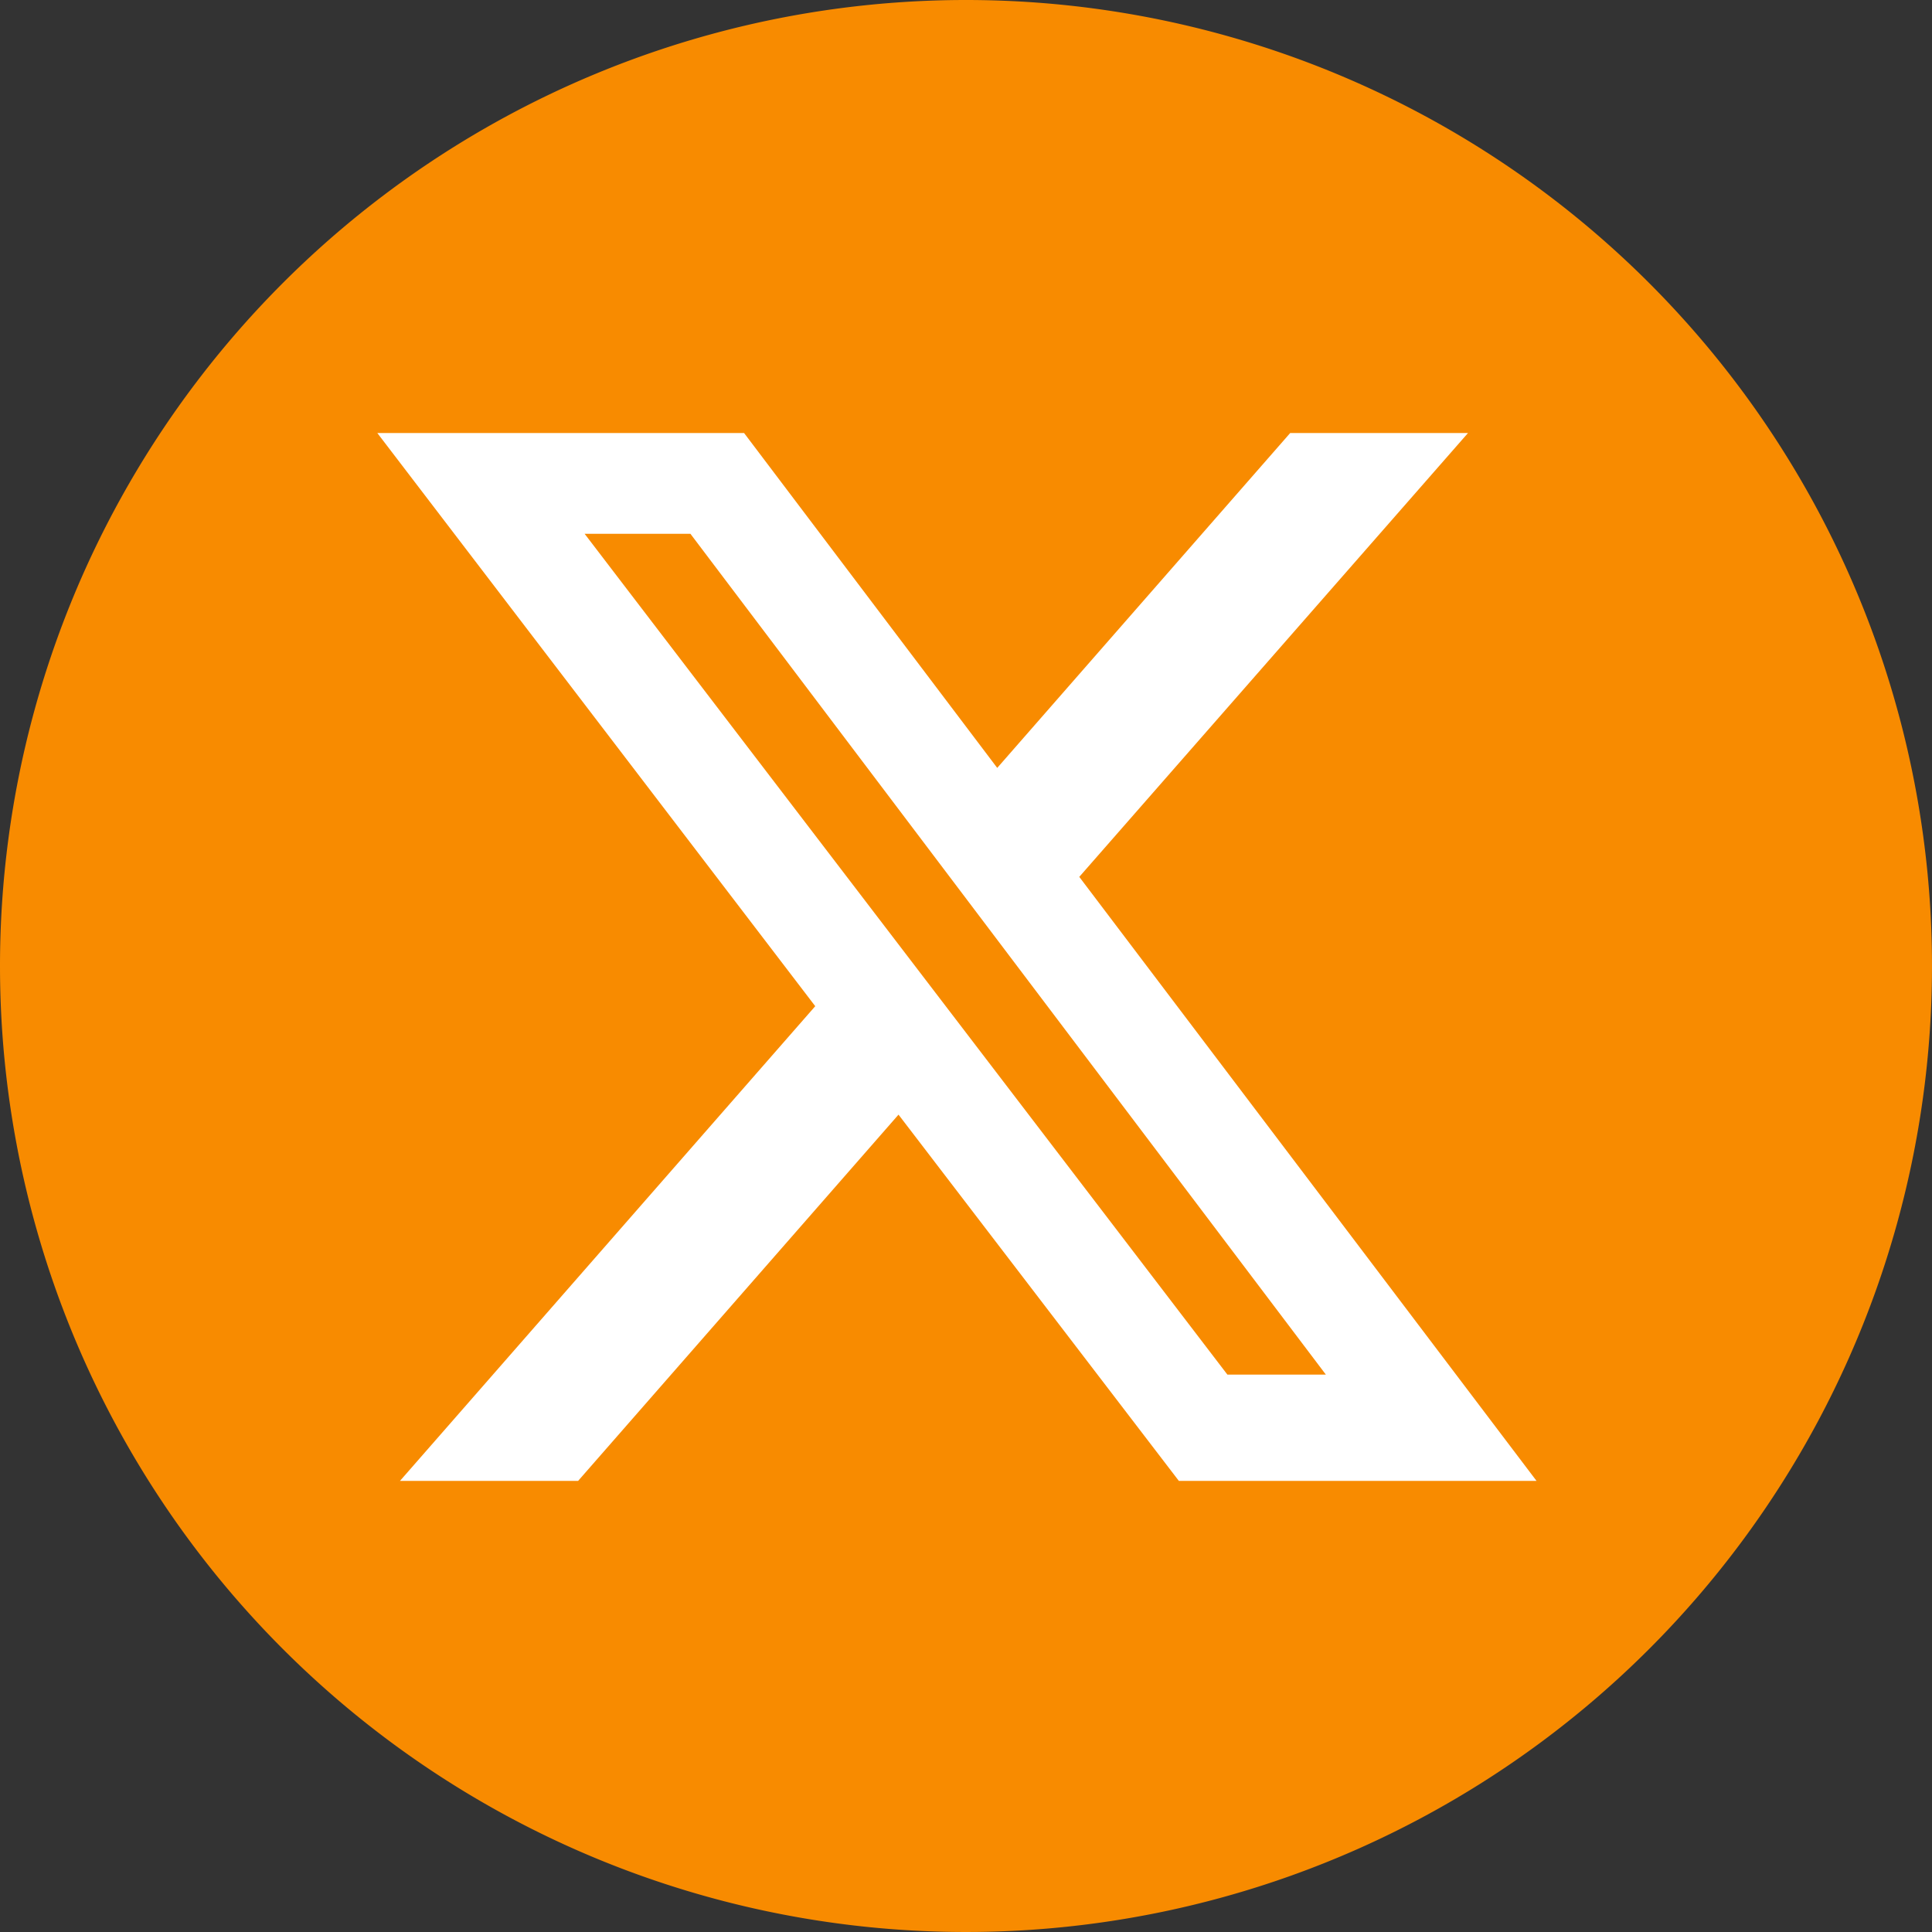 <svg xmlns="http://www.w3.org/2000/svg" width="30" height="30" viewBox="0 0 30 30">
  <rect x="0" y="0" width="30" height="30" fill="#333333" stroke="none"/>
  <g id=":_ic-x-twitter-fidelis" data-name=": ic-x-twitter-fidelis" transform="translate(-38 -41)">
    <path id="Path_1" data-name="Path 1" d="M15,0A15,15,0,1,1,0,15,15,15,0,0,1,15,0Z" transform="translate(38 41)" fill="#f88b00"/>
    <path id="x-twitter" d="M40.975,48h2.761L37.7,54.892l7.1,9.379H39.246l-4.353-5.687-4.975,5.687H27.152L33.6,56.9,26.8,48h5.695l3.931,5.2ZM40,62.621h1.529L31.662,49.565H30.019Z" transform="translate(17.059 -0.276)" fill="#fff"/>
  </g>
</svg>
